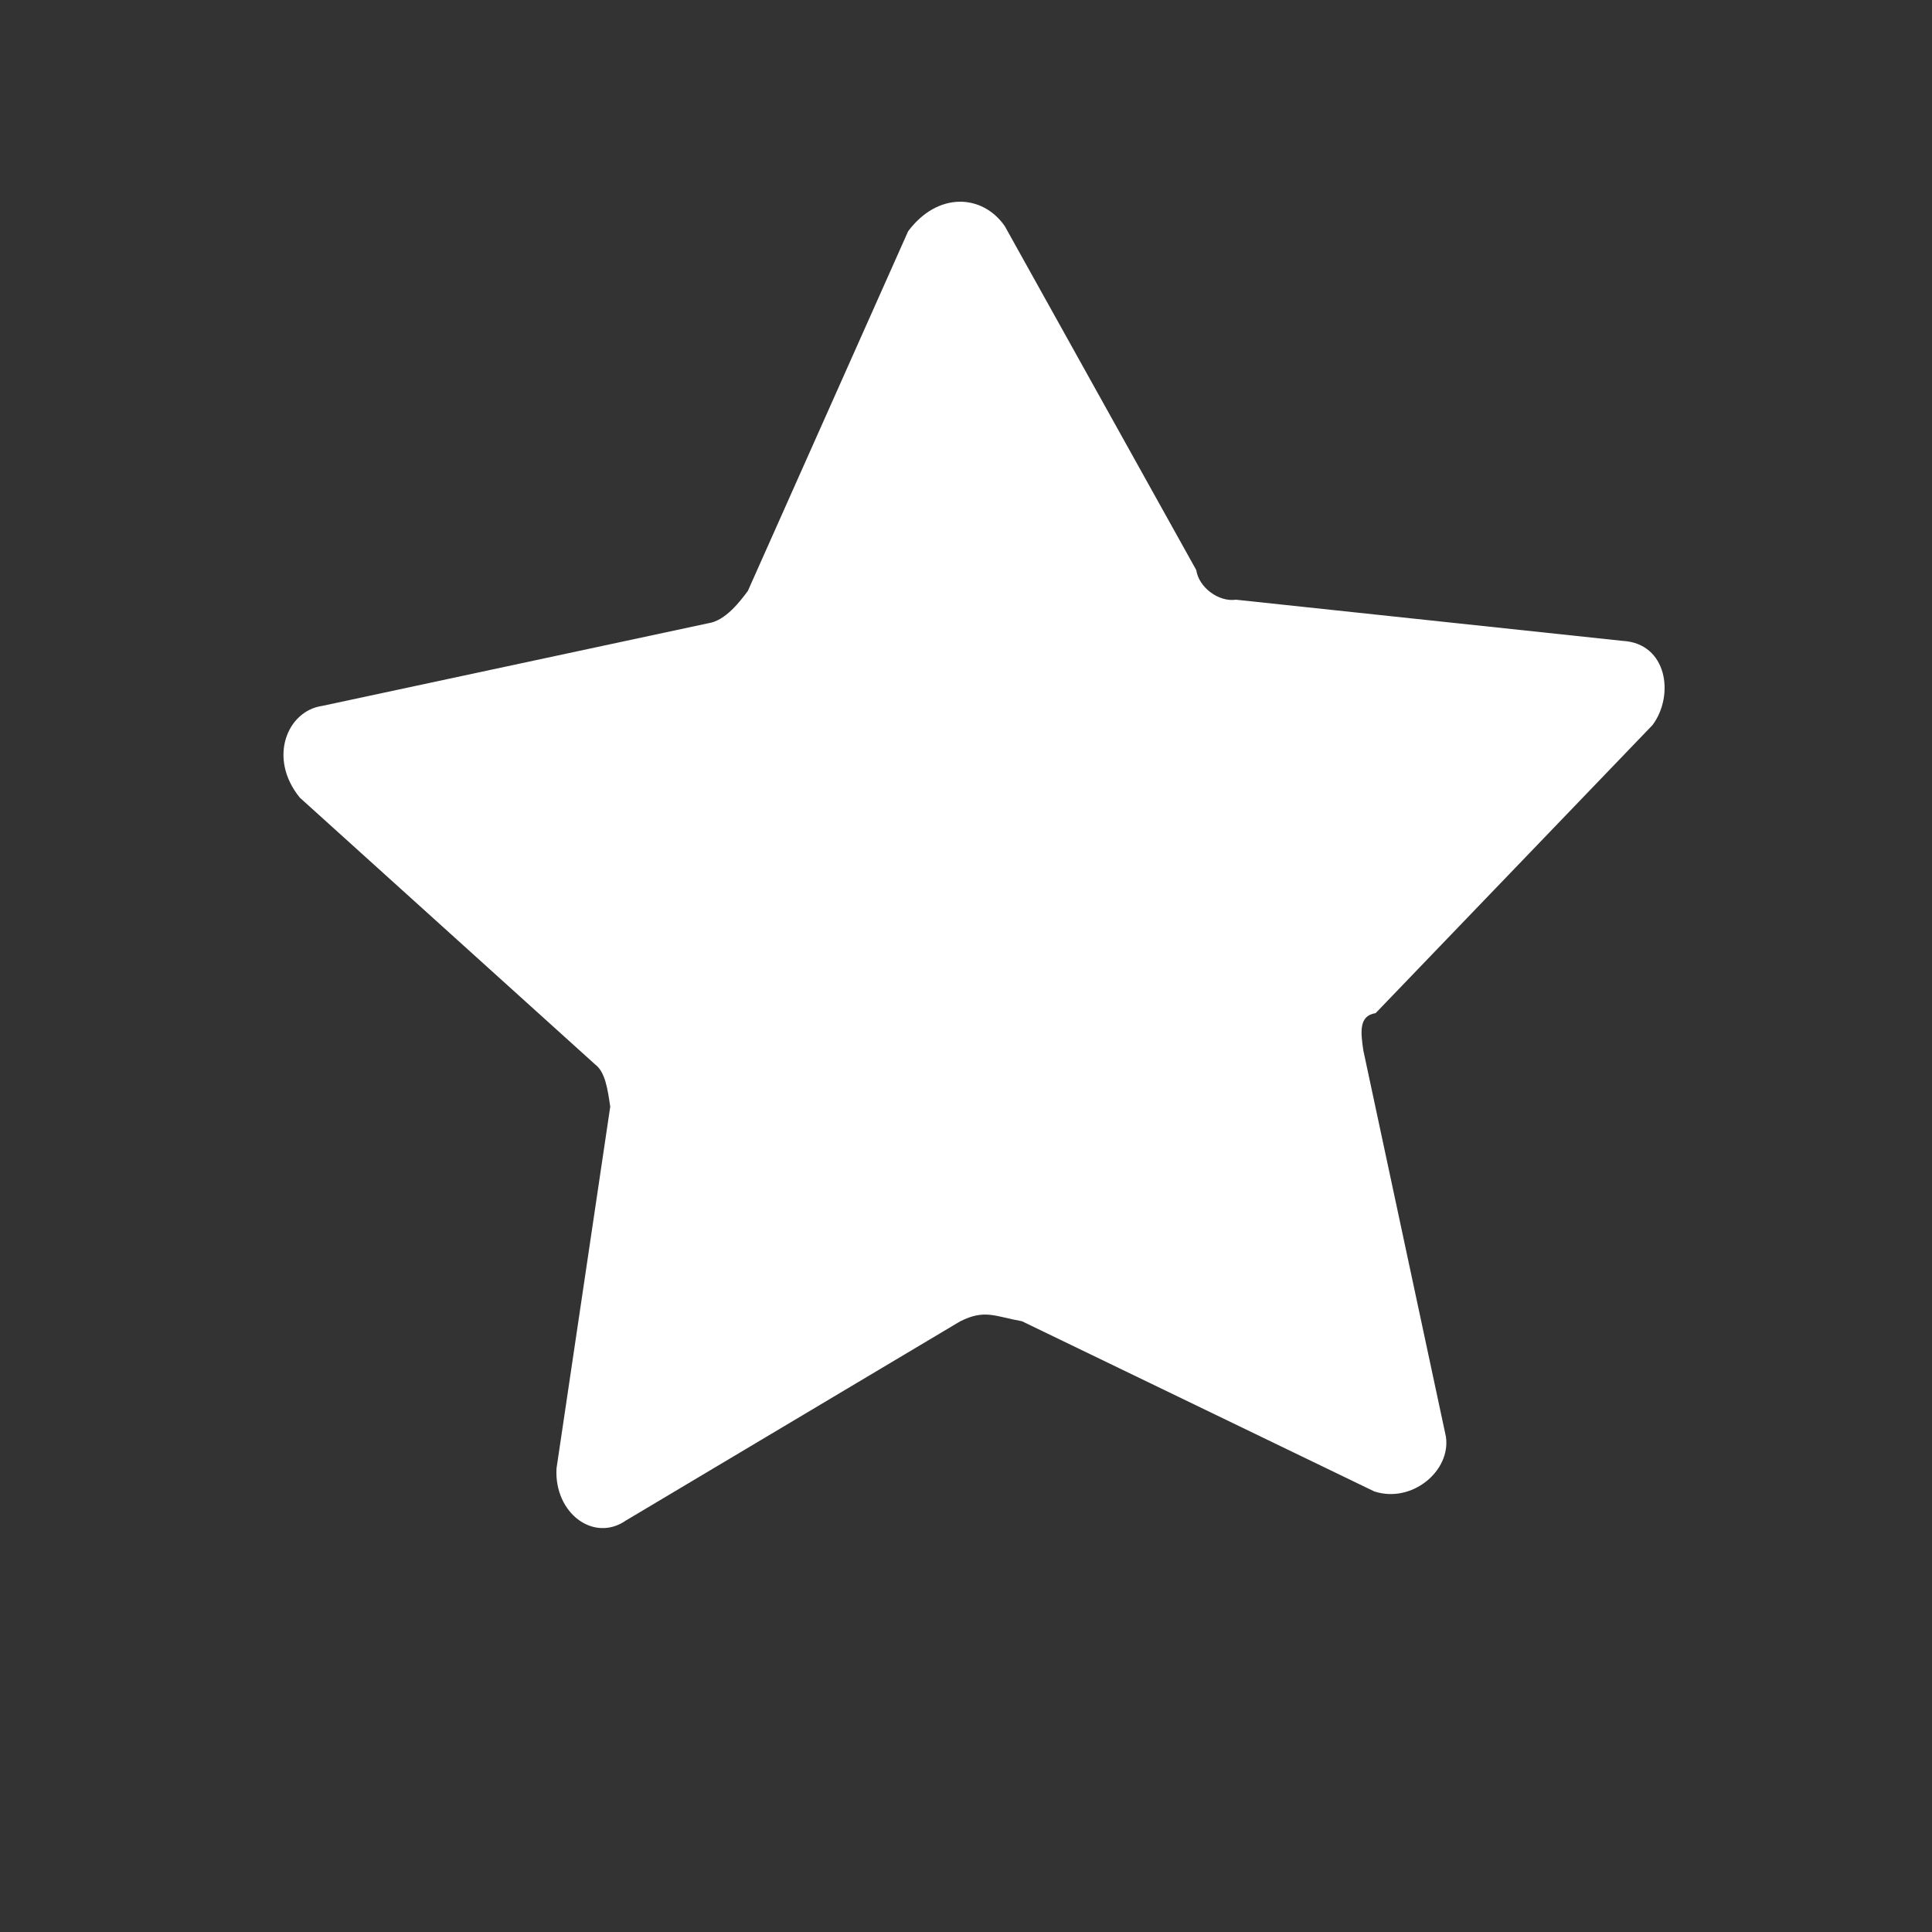 <?xml version="1.0" encoding="UTF-8"?> <svg xmlns="http://www.w3.org/2000/svg" width="49" height="49" viewBox="0 0 49 49" fill="none"><rect x="0" y="0" width="49" height="49" fill="#333333" stroke="none"/> <path d="M25.92 33.51L34.853 37.825C35.796 38.137 36.8 37.318 36.672 36.438L34.577 26.64C34.514 26.2 34.45 25.76 34.889 25.696L41.912 18.389C42.475 17.634 42.284 16.315 41.153 16.254L31.348 15.21C30.908 15.274 30.404 14.898 30.34 14.458L25.483 5.734C24.915 4.919 23.784 4.858 23.032 5.866L18.967 14.988C18.779 15.24 18.404 15.743 17.964 15.807L8.165 17.905C7.286 18.032 6.786 19.228 7.605 20.231L15.098 27C15.349 27.188 15.413 27.628 15.477 28.068L14.114 37.246C14.054 38.378 15.061 39.13 15.877 38.562L24.349 33.514C24.977 33.198 25.229 33.386 25.92 33.51Z" fill="white"></path> </svg> 